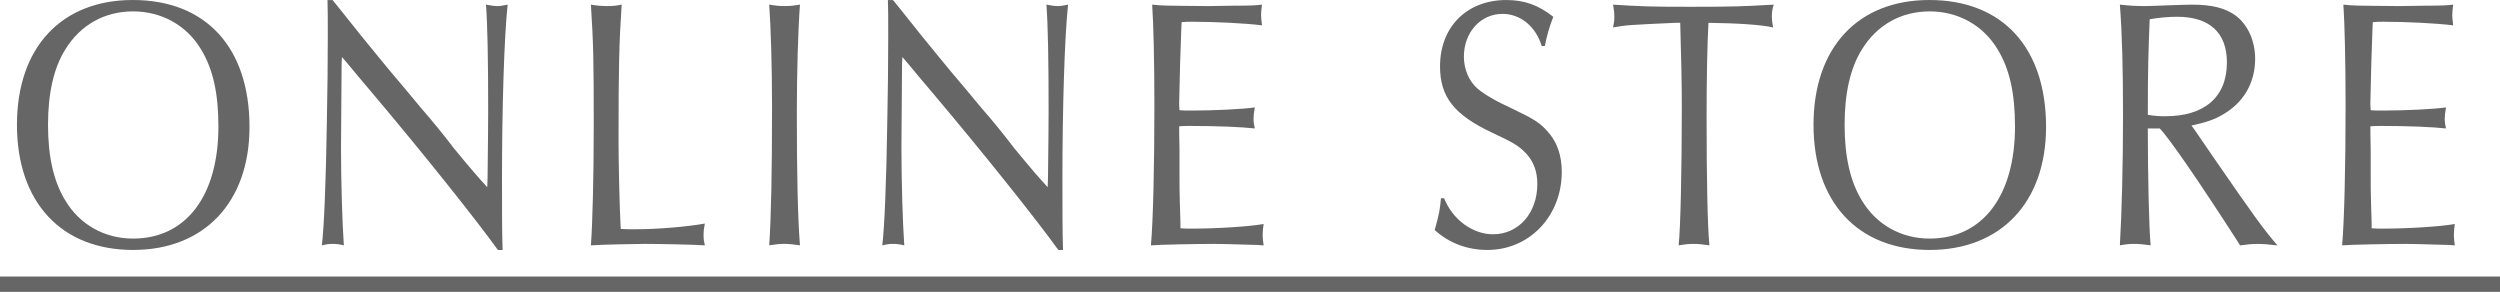 <?xml version="1.0" encoding="UTF-8"?>
<svg id="b" data-name="レイヤー 2" xmlns="http://www.w3.org/2000/svg" width="101.623" height="11.865" viewBox="0 0 101.623 11.865">
  <g id="c" data-name="レイヤー 5">
    <g>
      <path d="m10.142,5.16c0,3.059-1.837,5-4.732,5-2.922,0-4.721-1.941-4.721-5.088S2.5,0,5.396,0c2.973,0,4.746,1.928,4.746,5.16ZM2.653,2.014c-.472.754-.701,1.783-.701,3.059,0,1.291.229,2.305.701,3.074.587.984,1.595,1.551,2.756,1.551,2.155,0,3.469-1.74,3.469-4.553,0-1.348-.217-2.332-.701-3.131-.587-.984-1.607-1.551-2.768-1.551s-2.144.551-2.756,1.551Z" style="fill: #666;"/>
      <path d="m13.517,0c.23.275.37.463,1.161,1.449.511.623.932,1.145,1.212,1.479.421.492.842,1,1.25,1.492.421.479.906,1.074,1.301,1.596.689.84.995,1.188,1.365,1.594l.013-.361q.025-1.957.025-2.783c0-2.029-.025-3.422-.089-4.277.242.043.345.059.446.059.128,0,.229-.016.434-.059-.14,1.32-.229,4.146-.229,7.104,0,1.406,0,2.059.025,2.869h-.191c-.854-1.188-2.984-3.869-5.141-6.42-.357-.422-.701-.828-1.046-1.248l-.153-.174-.013.262c-.025,2.971-.025,3.029-.025,3.406,0,1.377.051,3.059.115,3.986-.179-.043-.294-.059-.46-.059-.165,0-.255.016-.434.059.09-.711.166-2.58.204-5.029q.038-1.9.038-3.494c0-.783,0-1.043-.013-1.449h.204Z" style="fill: #666;"/>
      <path d="m24.709.246c.242,0,.356-.016.561-.059-.102,1.521-.127,2.58-.127,5.451,0,.941.038,2.74.089,3.668.255.014.383.014.562.014.944,0,2.13-.102,2.857-.232-.038.189-.051.305-.051.479,0,.16.013.246.051.406-.396-.029-1.862-.059-2.437-.059-.383,0-1.748.029-2.194.059.064-.855.115-2.754.115-4.871,0-2.652-.013-3.305-.115-4.914.255.043.408.059.689.059Z" style="fill: #666;"/>
      <path d="m31.893.246c.229,0,.37-.016.625-.059-.076,1.016-.127,2.74-.127,4.422,0,2.465.038,4.262.127,5.363-.306-.043-.459-.059-.638-.059-.191,0-.331.016-.612.059.077-1.145.115-2.914.115-5.639,0-1.609-.051-3.248-.115-4.146.255.043.396.059.625.059Z" style="fill: #666;"/>
      <path d="m36.298,0c.23.275.37.463,1.161,1.449.511.623.932,1.145,1.212,1.479.421.492.842,1,1.25,1.492.421.479.906,1.074,1.301,1.596.689.84.995,1.188,1.365,1.594l.013-.361q.025-1.957.025-2.783c0-2.029-.025-3.422-.089-4.277.242.043.345.059.446.059.128,0,.229-.016.434-.059-.14,1.32-.229,4.146-.229,7.104,0,1.406,0,2.059.025,2.869h-.191c-.854-1.188-2.984-3.869-5.141-6.42-.357-.422-.701-.828-1.046-1.248l-.153-.174-.013.262c-.025,2.971-.025,3.029-.025,3.406,0,1.377.051,3.059.115,3.986-.179-.043-.294-.059-.46-.059-.165,0-.255.016-.434.059.09-.711.166-2.58.204-5.029q.038-1.9.038-3.494c0-.783,0-1.043-.013-1.449h.204Z" style="fill: #666;"/>
      <path d="m51.173,9.959q-1.48-.045-1.761-.045c-.739,0-2.283.029-2.628.059.09-.986.141-3.262.141-5.668,0-1.855-.038-3.32-.09-4.117.408.043.422.043,2.284.059l1.033-.016c.701,0,.905-.014,1.147-.043-.025.203-.038.305-.038.42,0,.102.013.203.038.422-.701-.088-1.938-.146-2.845-.146-.14,0-.255,0-.421.016-.013.102-.025.666-.063,1.695q-.038,1.393-.038,1.596c0,.027,0,.158.013.289.179.014.255.014.459.014.957,0,2.118-.057,2.603-.129-.038.217-.051.332-.051.463,0,.145.013.232.051.393-.536-.059-1.505-.102-2.628-.102-.166,0-.268,0-.446.014v.246l.013.725v1.074c0,.289,0,.652.013,1.057.013.449.025.74.025.812v.232c.179.014.294.014.446.014,1.046,0,2.373-.086,2.935-.188-.025.188-.039.289-.039.434,0,.16.014.246.039.436l-.191-.014Z" style="fill: #666;"/>
      <path d="m62.669,1.869c-.242-.797-.867-1.305-1.594-1.305-.894,0-1.569.754-1.569,1.74,0,.508.204,1,.562,1.305.306.246.688.479,1.441.826.854.406,1.097.564,1.403.912.383.422.573.973.573,1.639,0,1.797-1.313,3.174-3.022,3.174-.816,0-1.557-.275-2.144-.811.179-.623.217-.855.255-1.291h.128c.345.871,1.161,1.465,1.99,1.465,1.033,0,1.799-.855,1.799-2.045,0-.506-.153-.912-.447-1.23-.306-.32-.497-.436-1.39-.855-1.544-.725-2.118-1.451-2.118-2.697,0-1.609,1.098-2.695,2.691-2.695.74,0,1.302.203,1.914.682-.153.375-.281.84-.345,1.188h-.128Z" style="fill: #666;"/>
      <path d="m68.095.928c-1.862.086-1.964.086-2.525.188.038-.174.051-.275.051-.434,0-.16-.013-.275-.051-.494,1.136.072,1.492.088,3.112.088,1.786,0,2.144-.016,3.419-.088-.063.203-.076.305-.076.465,0,.158.013.26.051.463-.421-.102-1.391-.174-2.628-.188-.051.898-.076,2.348-.076,3.84,0,2.494.038,4.422.114,5.205-.306-.043-.459-.059-.65-.059-.204,0-.332.016-.6.059.076-.695.128-3.059.128-5.609,0-1-.025-2.088-.064-3.436h-.204Z" style="fill: #666;"/>
      <path d="m83.171,5.16c0,3.059-1.837,5-4.732,5-2.922,0-4.721-1.941-4.721-5.088s1.812-5.072,4.707-5.072c2.973,0,4.746,1.928,4.746,5.16Zm-7.488-3.146c-.472.754-.701,1.783-.701,3.059,0,1.291.229,2.305.701,3.074.587.984,1.595,1.551,2.756,1.551,2.155,0,3.469-1.74,3.469-4.553,0-1.348-.217-2.332-.701-3.131-.587-.984-1.607-1.551-2.768-1.551s-2.144.551-2.756,1.551Z" style="fill: #666;"/>
      <path d="m87.307,5.219c0,1.984.051,4.072.114,4.754-.306-.043-.459-.059-.663-.059s-.345.016-.587.059c.077-1.305.128-3.305.128-5.262,0-1.914-.038-3.377-.128-4.523.408.043.638.059,1.021.059.217,0,.523-.016.881-.029.446-.014.842-.029,1.021-.029.816,0,1.339.131,1.772.436.498.361.804,1.029.804,1.768,0,.973-.472,1.783-1.313,2.262-.332.203-.677.318-1.276.449l.128.174.816,1.189c1.62,2.348,1.978,2.842,2.552,3.508-.383-.043-.574-.059-.804-.059-.243,0-.408.016-.715.059l-.127-.203c-1.493-2.318-2.743-4.146-3.139-4.551h-.484Zm.714-.494c1.595,0,2.501-.783,2.501-2.188,0-1.203-.702-1.855-2.016-1.855-.345,0-.689.027-1.123.1-.051,1.248-.076,1.973-.076,3.887.268.043.472.057.714.057Z" style="fill: #666;"/>
      <path d="m99.594,9.959q-1.479-.045-1.761-.045c-.74,0-2.283.029-2.628.059.09-.986.141-3.262.141-5.668,0-1.855-.038-3.32-.089-4.117.408.043.421.043,2.283.059l1.033-.016c.701,0,.905-.014,1.147-.043-.025.203-.038.305-.038.42,0,.102.013.203.038.422-.701-.088-1.938-.146-2.845-.146-.14,0-.255,0-.421.016-.013.102-.025.666-.063,1.695q-.038,1.393-.038,1.596c0,.027,0,.158.013.289.179.014.255.014.459.014.957,0,2.118-.057,2.603-.129-.038.217-.051.332-.051.463,0,.145.013.232.051.393-.536-.059-1.505-.102-2.628-.102-.166,0-.268,0-.446.014v.246l.013.725v1.074c0,.289,0,.652.013,1.057.013.449.025.74.025.812v.232c.179.014.294.014.446.014,1.046,0,2.373-.086,2.935-.188-.025.188-.038.289-.038.434,0,.16.013.246.038.436l-.191-.014Z" style="fill: #666;"/>
      <path d="m0,11.865v-.625h101.623v.625H0Z" style="fill: #666;"/>
    </g>
  </g>
</svg>